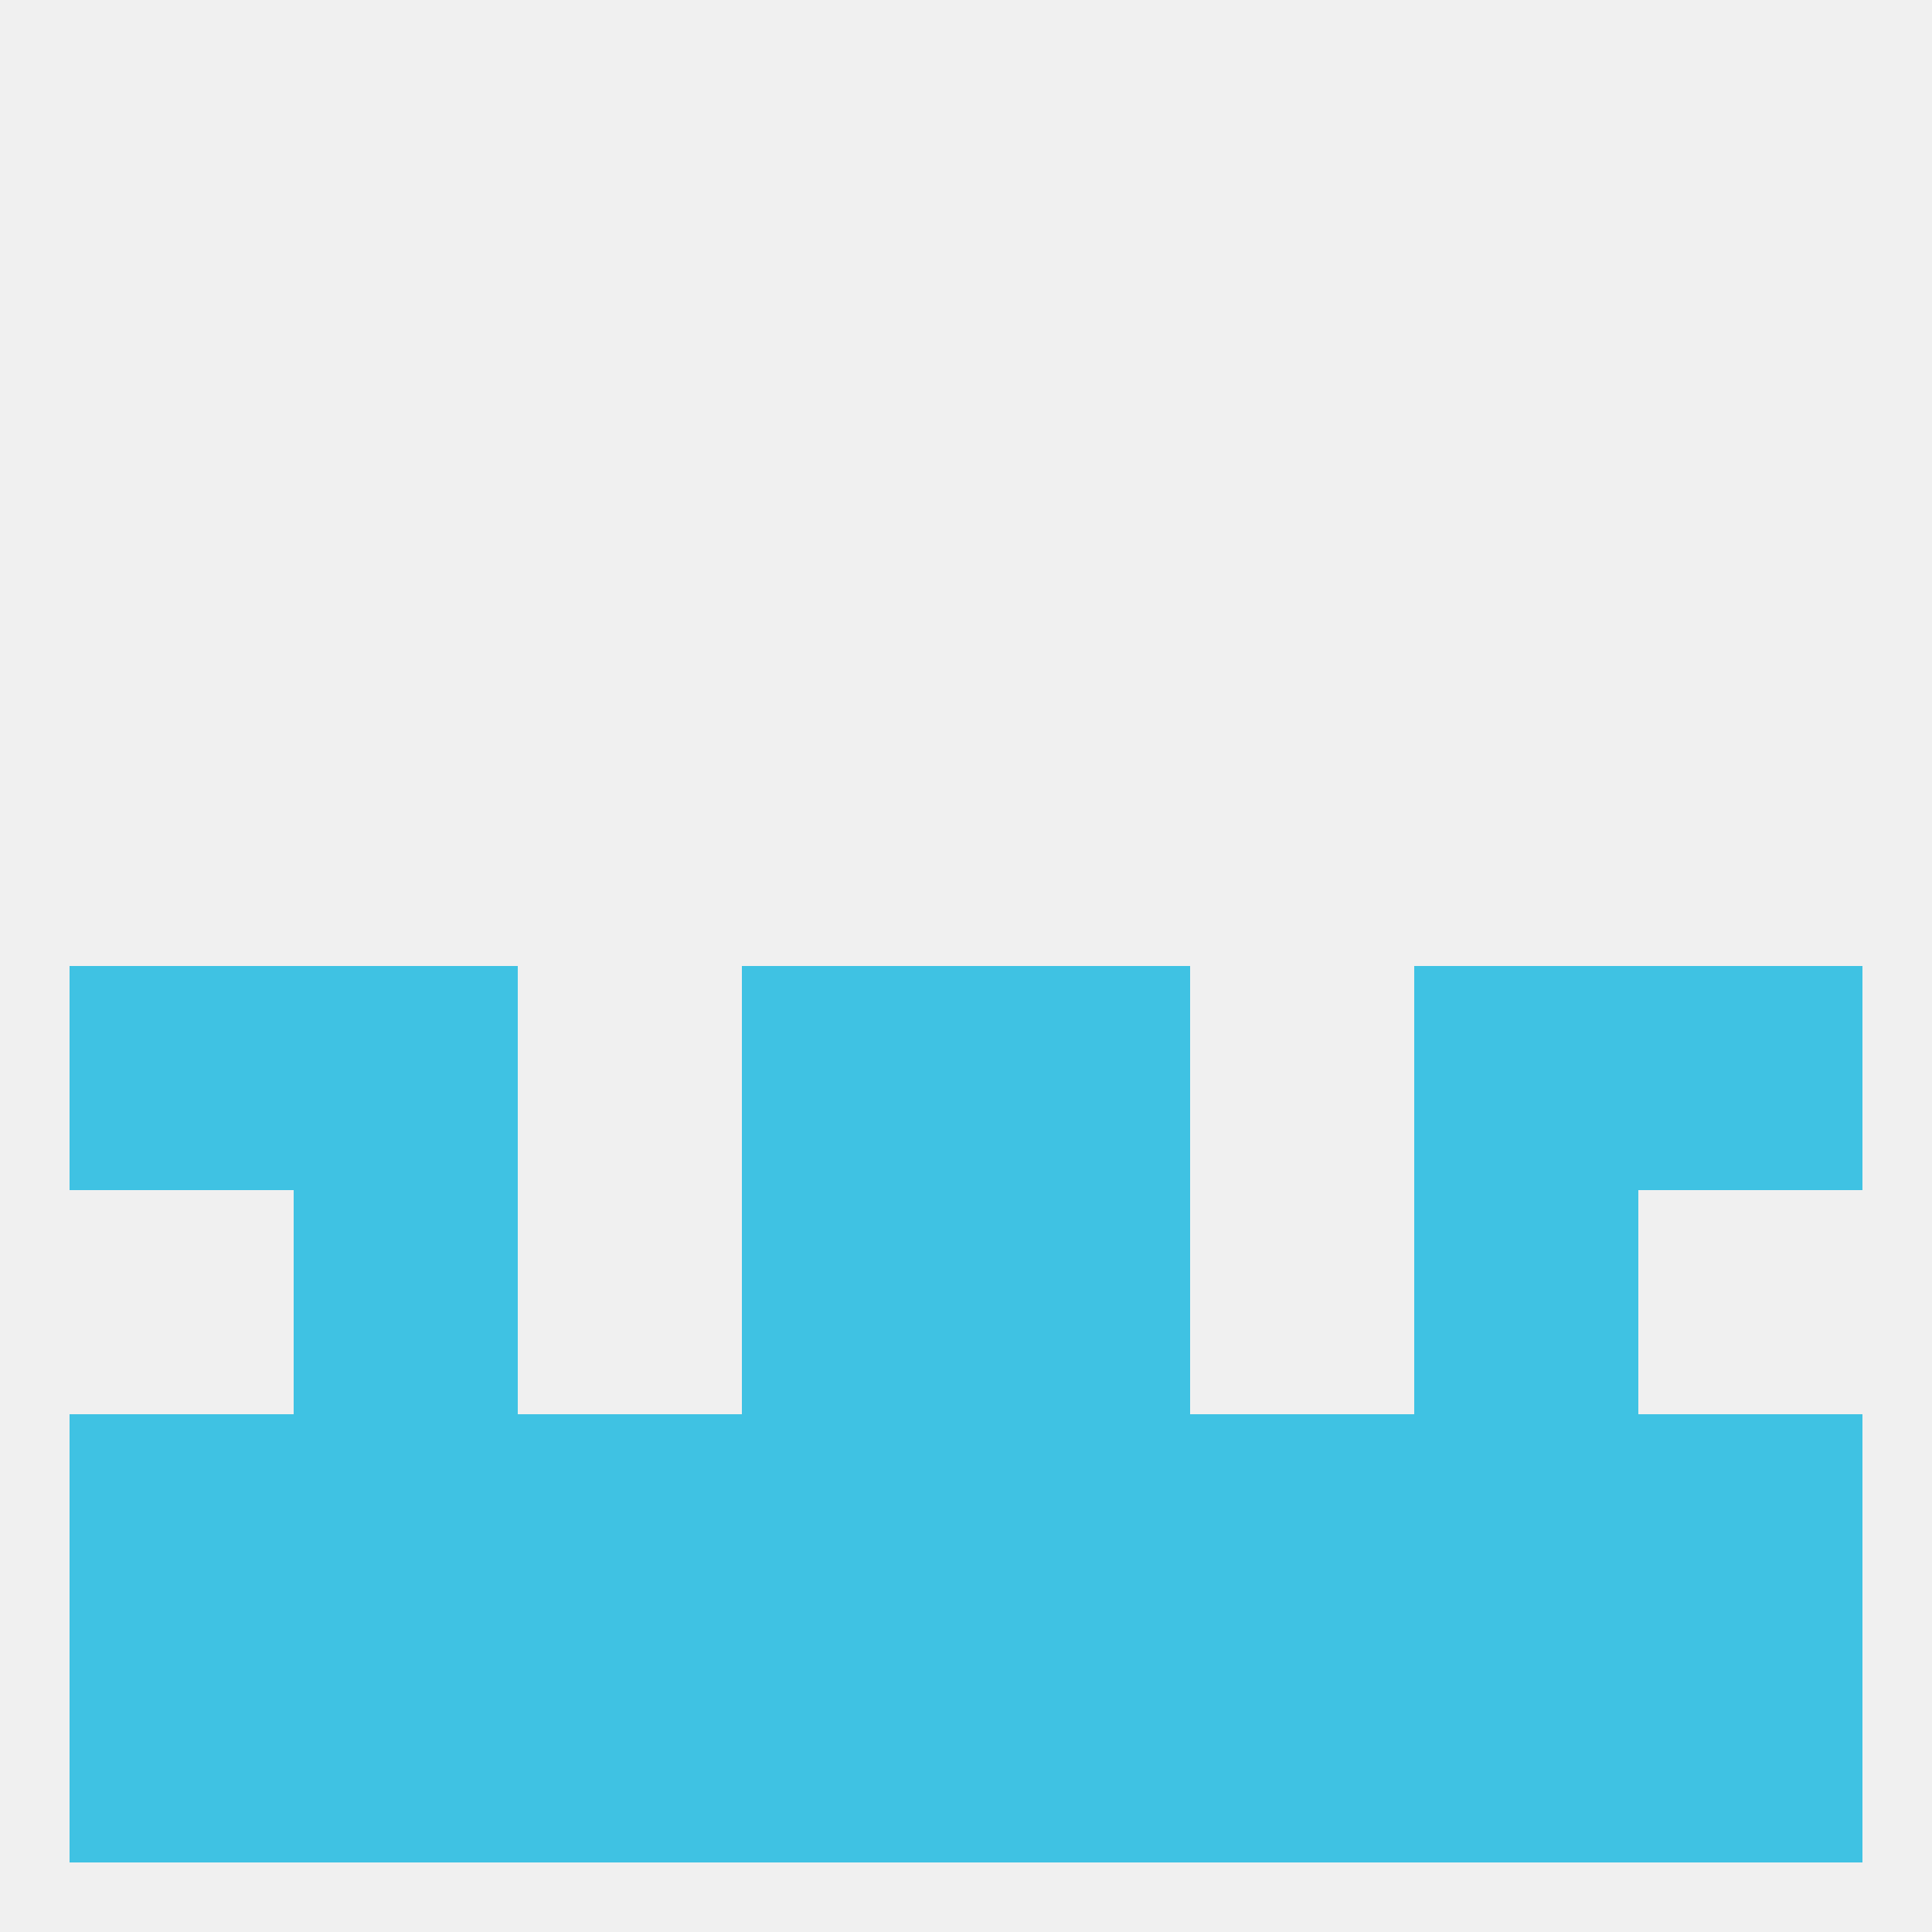 
<!--   <?xml version="1.0"?> -->
<svg version="1.1" baseprofile="full" xmlns="http://www.w3.org/2000/svg" xmlns:xlink="http://www.w3.org/1999/xlink" xmlns:ev="http://www.w3.org/2001/xml-events" width="250" height="250" viewBox="0 0 250 250" >
	<rect width="100%" height="100%" fill="rgba(240,240,240,255)"/>

	<rect x="125" y="212" width="29" height="29" fill="rgba(63,194,227,255)"/>
	<rect x="67" y="212" width="29" height="29" fill="rgba(63,194,227,255)"/>
	<rect x="154" y="212" width="29" height="29" fill="rgba(63,194,227,255)"/>
	<rect x="183" y="212" width="29" height="29" fill="rgba(63,194,227,255)"/>
	<rect x="9" y="212" width="29" height="29" fill="rgba(63,194,227,255)"/>
	<rect x="96" y="212" width="29" height="29" fill="rgba(63,194,227,255)"/>
	<rect x="38" y="212" width="29" height="29" fill="rgba(63,194,227,255)"/>
	<rect x="212" y="212" width="29" height="29" fill="rgba(63,194,227,255)"/>
	<rect x="96" y="154" width="29" height="29" fill="rgba(63,194,227,255)"/>
	<rect x="125" y="154" width="29" height="29" fill="rgba(63,194,227,255)"/>
	<rect x="38" y="154" width="29" height="29" fill="rgba(63,194,227,255)"/>
	<rect x="183" y="154" width="29" height="29" fill="rgba(63,194,227,255)"/>
	<rect x="9" y="125" width="29" height="29" fill="rgba(63,194,227,255)"/>
	<rect x="212" y="125" width="29" height="29" fill="rgba(63,194,227,255)"/>
	<rect x="38" y="125" width="29" height="29" fill="rgba(63,194,227,255)"/>
	<rect x="183" y="125" width="29" height="29" fill="rgba(63,194,227,255)"/>
	<rect x="96" y="125" width="29" height="29" fill="rgba(63,194,227,255)"/>
	<rect x="125" y="125" width="29" height="29" fill="rgba(63,194,227,255)"/>
	<rect x="38" y="183" width="29" height="29" fill="rgba(63,194,227,255)"/>
	<rect x="183" y="183" width="29" height="29" fill="rgba(63,194,227,255)"/>
	<rect x="9" y="183" width="29" height="29" fill="rgba(63,194,227,255)"/>
	<rect x="212" y="183" width="29" height="29" fill="rgba(63,194,227,255)"/>
	<rect x="96" y="183" width="29" height="29" fill="rgba(63,194,227,255)"/>
	<rect x="125" y="183" width="29" height="29" fill="rgba(63,194,227,255)"/>
	<rect x="67" y="183" width="29" height="29" fill="rgba(63,194,227,255)"/>
	<rect x="154" y="183" width="29" height="29" fill="rgba(63,194,227,255)"/>
</svg>